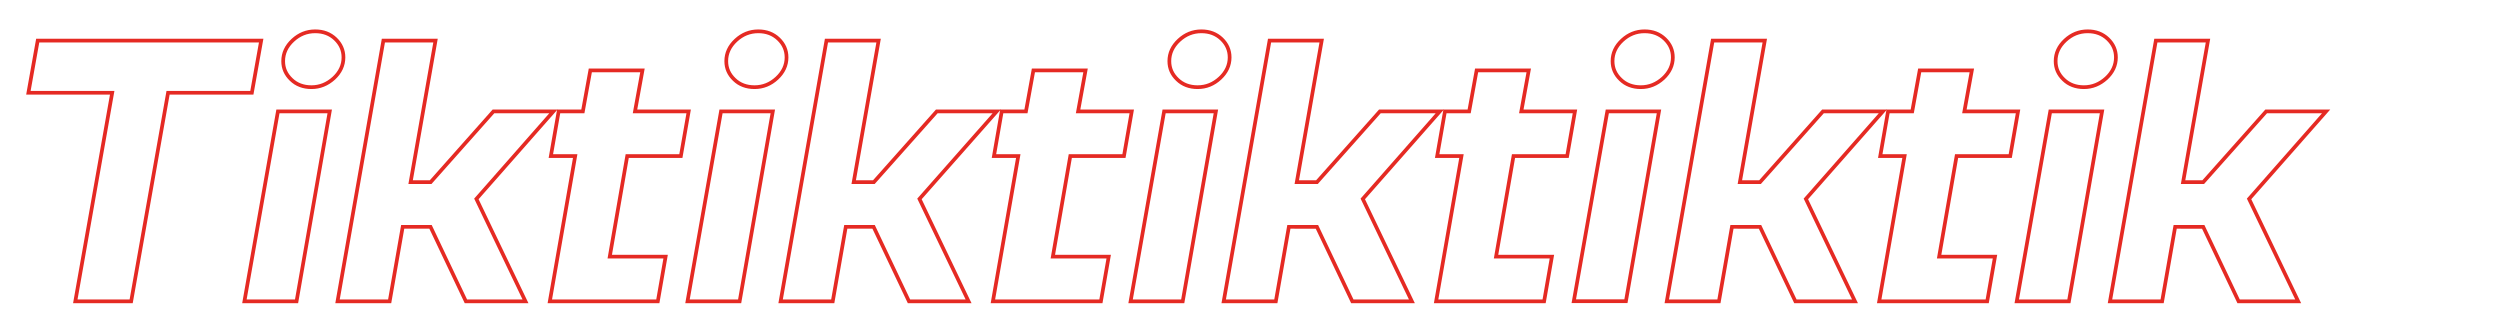 <?xml version="1.0" encoding="utf-8"?>
<!-- Generator: Adobe Illustrator 28.2.0, SVG Export Plug-In . SVG Version: 6.00 Build 0)  -->
<svg version="1.1" id="Livello_1" xmlns="http://www.w3.org/2000/svg" xmlns:xlink="http://www.w3.org/1999/xlink" x="0px" y="0px"
	 viewBox="0 0 2148 286" style="enable-background:new 0 0 2148 286;" xml:space="preserve">
<style type="text/css">
	.st0{fill:none;}
	.st1{fill:none;stroke:#E52A23;stroke-width:3.196;stroke-miterlimit:10;}
</style>
<rect x="-31" y="13" class="st0" width="2420" height="598"/>
<g>
	<path class="st1" d="M96.4,79.7h-72l8-44.8h192l-8,44.8h-72l-31.7,179.2h-48L96.4,79.7z"/>
	<path class="st1" d="M283.3,95.7l-28.5,163.2H210l28.8-163.2H283.3z M267.6,74.9c-7,0-12.9-2.2-17.4-6.6c-4.6-4.4-6.9-9.6-6.9-15.8
		c0-6.8,2.8-12.8,8.3-17.9c5.5-5.1,11.9-7.7,19.2-7.7c7,0,12.8,2.2,17.4,6.6c4.6,4.4,6.9,9.7,6.9,15.8c0,6.8-2.8,12.8-8.3,17.9
		C281.2,72.3,274.8,74.9,267.6,74.9z"/>
	<path class="st1" d="M346,194.9l-11.2,64H290l39.4-224h44.8l-21.4,121.6H370L424,95.7h51.5l-66.2,75.2l42.2,88h-51.2l-30.4-64H346z
		"/>
	<path class="st1" d="M473.3,134.1l6.7-38.4h20.8l6.4-35.2H552l-6.4,35.2h46.1l-6.7,38.4h-46.1l-15,86.4h48l-6.7,38.4h-92.8
		l21.8-124.8H473.3z"/>
	<path class="st1" d="M664,95.7l-28.5,163.2h-44.8l28.8-163.2H664z M648.3,74.9c-7,0-12.9-2.2-17.4-6.6c-4.6-4.4-6.9-9.6-6.9-15.8
		c0-6.8,2.8-12.8,8.3-17.9c5.5-5.1,11.9-7.7,19.2-7.7c7,0,12.8,2.2,17.4,6.6c4.6,4.4,6.9,9.7,6.9,15.8c0,6.8-2.8,12.8-8.3,17.9
		C662,72.3,655.6,74.9,648.3,74.9z"/>
	<path class="st1" d="M726.7,194.9l-11.2,64h-44.8l39.4-224h44.8l-21.4,121.6h17.3l54.1-60.8h51.5L790,170.9l42.2,88h-51.2l-30.4-64
		H726.7z"/>
	<path class="st1" d="M854,134.1l6.7-38.4h20.8l6.4-35.2h44.8l-6.4,35.2h46.1l-6.7,38.4h-46.1l-15,86.4h48l-6.7,38.4h-92.8
		l21.8-124.8H854z"/>
	<path class="st1" d="M1044.7,95.7l-28.5,163.2h-44.8l28.8-163.2H1044.7z M1029,74.9c-7,0-12.9-2.2-17.4-6.6
		c-4.6-4.4-6.9-9.6-6.9-15.8c0-6.8,2.8-12.8,8.3-17.9c5.5-5.1,11.9-7.7,19.2-7.7c7,0,12.8,2.2,17.4,6.6c4.6,4.4,6.9,9.7,6.9,15.8
		c0,6.8-2.8,12.8-8.3,17.9C1042.7,72.3,1036.3,74.9,1029,74.9z"/>
	<path class="st1" d="M1107.4,194.9l-11.2,64h-44.8l39.4-224h44.8l-21.4,121.6h17.3l54.1-60.8h51.5l-66.2,75.2l42.2,88h-51.2
		l-30.4-64H1107.4z"/>
	<path class="st1" d="M1234.8,134.1l6.7-38.4h20.8l6.4-35.2h44.8l-6.4,35.2h46.1l-6.7,38.4h-46.1l-15,86.4h48l-6.7,38.4h-92.8
		l21.8-124.8H1234.8z"/>
	<path class="st1" d="M1425.4,95.7L1397,258.8h-44.8L1381,95.7H1425.4z M1409.8,74.9c-7,0-12.9-2.2-17.4-6.6
		c-4.6-4.4-6.9-9.6-6.9-15.8c0-6.8,2.8-12.8,8.3-17.9c5.5-5.1,11.9-7.7,19.2-7.7c7,0,12.8,2.2,17.4,6.6c4.6,4.4,6.9,9.7,6.9,15.8
		c0,6.8-2.8,12.8-8.3,17.9C1423.4,72.3,1417,74.9,1409.8,74.9z"/>
	<path class="st1" d="M1488.1,194.9l-11.2,64h-44.8l39.4-224h44.8l-21.4,121.6h17.3l54.1-60.8h51.5l-66.2,75.2l42.2,88h-51.2
		l-30.4-64H1488.1z"/>
	<path class="st1" d="M1615.5,134.1l6.7-38.4h20.8l6.4-35.2h44.8l-6.4,35.2h46.1l-6.7,38.4h-46.1l-15,86.4h48l-6.7,38.4h-92.8
		l21.8-124.8H1615.5z"/>
	<path class="st1" d="M1806.1,95.7l-28.5,163.2h-44.8l28.8-163.2H1806.1z M1790.5,74.9c-7,0-12.9-2.2-17.4-6.6
		c-4.6-4.4-6.9-9.6-6.9-15.8c0-6.8,2.8-12.8,8.3-17.9c5.5-5.1,11.9-7.7,19.2-7.7c7,0,12.8,2.2,17.4,6.6c4.6,4.4,6.9,9.7,6.9,15.8
		c0,6.8-2.8,12.8-8.3,17.9C1804.1,72.3,1797.7,74.9,1790.5,74.9z"/>
	<path class="st1" d="M1868.9,194.9l-11.2,64h-44.8l39.4-224h44.8l-21.4,121.6h17.3l54.1-60.8h51.5l-66.2,75.2l42.2,88h-51.2
		l-30.4-64H1868.9z"/>
</g>
</svg>
